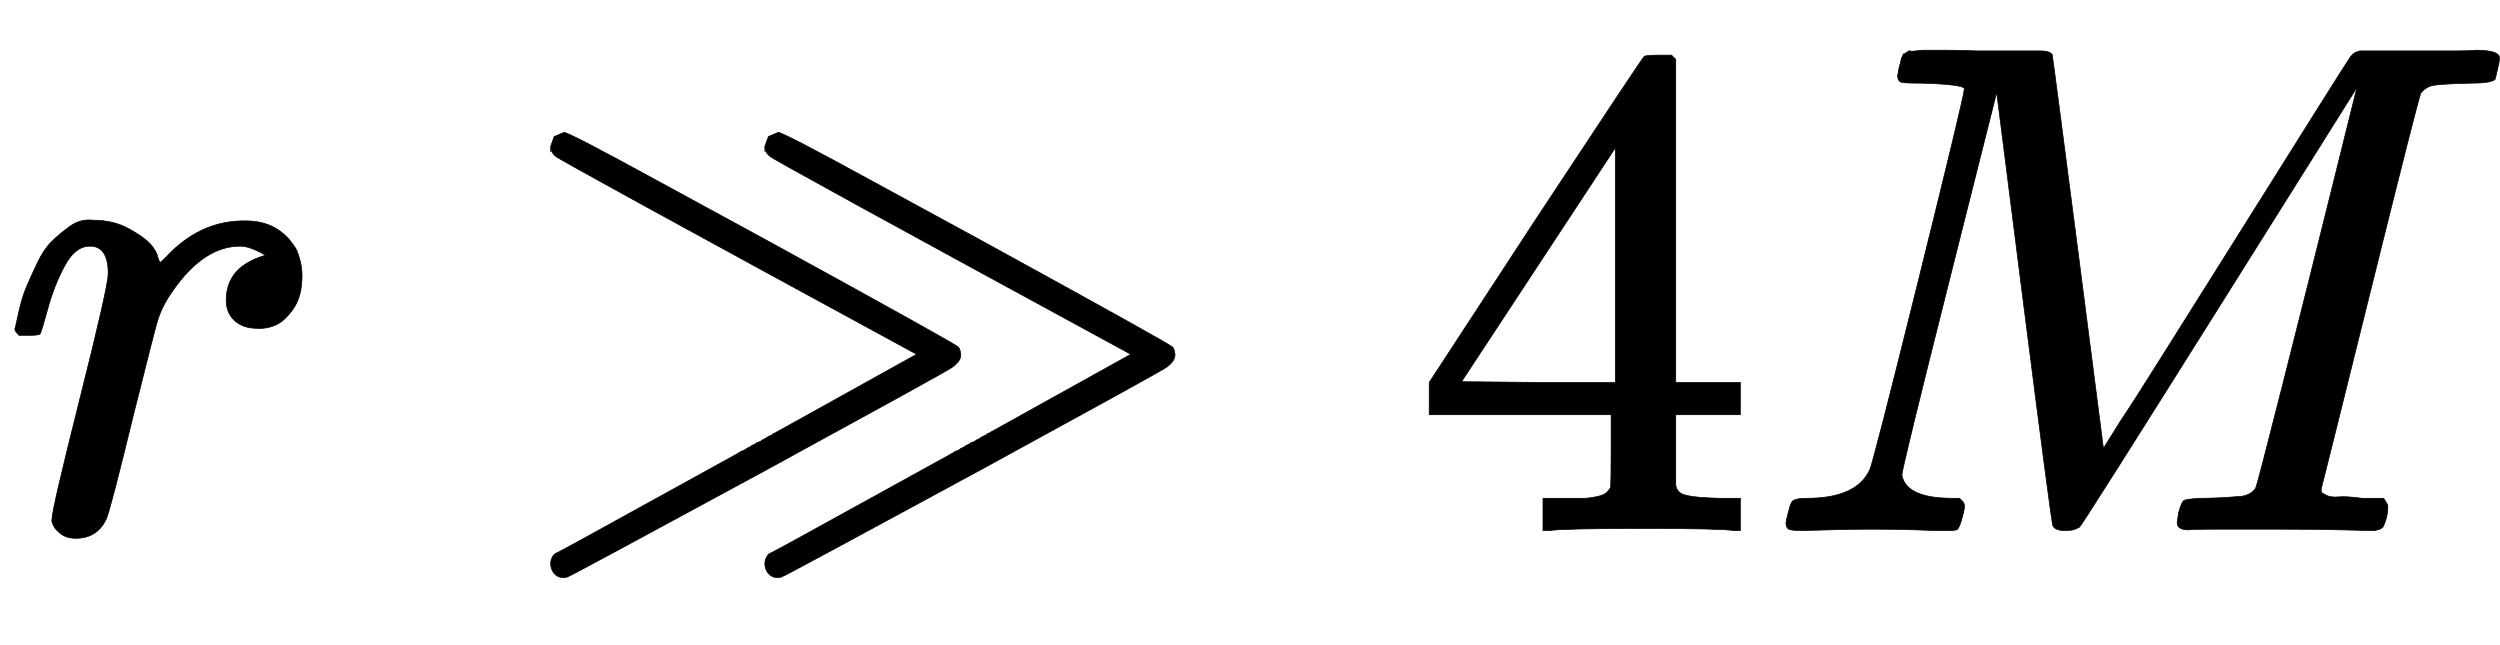 <svg xmlns="http://www.w3.org/2000/svg" xmlns:xlink="http://www.w3.org/1999/xlink" style="vertical-align:-.38ex" width="8.267ex" height="2.134ex" viewBox="0 -755.5 3559.6 918.9"><defs><path id="a" stroke-width="1" d="M21 287q1 3 2 8t5 22 10 31 15 33 20 30 26 22 33 9q29 0 51-12t31-22 11-20q2-6 3-6t8 7q48 52 111 52h3q48 0 72-41 8-19 8-37 0-30-13-48t-26-23-25-4q-20 0-32 11t-12 29q0 48 56 64-22 13-36 13-56 0-103-74-10-16-15-33t-34-133Q156 25 151 16q-13-27-43-27-13 0-21 6T76 7t-2 10q0 13 40 172t40 177q0 39-26 39-21 0-36-28t-24-61-11-36q-2-2-16-2H27q-6 6-6 9z"/><path id="b" stroke-width="1" d="M55 539v8l5 14 14 6q7 0 133-69 90-49 158-86 268-147 271-151 3-6 3-11 0-9-13-18-12-8-261-144Q83-65 79-66q-3-1-6-1-8 0-13 6t-5 14q0 8 6 14 1 0 34 18t98 54 127 70l1 1h1l1 1h1l1 1 1 1h1l2 1h1l1 1h1l1 1 1 1h1l1 1h1l1 1h1l1 1 1 1h1l1 1h1l1 1h1l1 1 1 1h1l2 1h1l1 1h1l1 1 1 1h1l1 1h1l1 1h1l1 1 1 1h1l1 1h1l1 1h1l1 1h1l1 1 1 1h1l1 1h1l1 1 2 1 198 110Q63 530 62 533q-7 6-7 14zm305 0v8l5 14 14 6q7 0 133-69 90-49 158-86 268-147 271-151 3-6 3-11 0-9-13-18-12-8-261-144Q388-65 384-66q-3-1-6-1-8 0-13 6t-5 14q0 8 6 14 1 0 34 18t98 54 127 70l1 1h1l1 1h1l1 1 1 1h1l2 1h1l1 1h1l1 1 1 1h1l1 1h1l1 1h1l1 1 1 1h1l1 1h1l1 1h1l1 1 1 1h1l2 1h1l1 1h1l1 1 1 1h1l1 1h1l1 1h1l1 1 1 1h1l1 1h1l1 1h1l1 1h1l1 1 1 1h1l1 1h1l1 1 2 1 198 110Q368 530 367 533q-7 6-7 14z"/><path id="c" stroke-width="1" d="M462 0q-18 3-129 3-116 0-134-3h-9v46h58q7 0 17 2t14 5 7 8q1 2 1 54v50H28v46l151 231q153 232 155 233 2 2 21 2h18l6-6V211h92v-46h-92v-51-48q0-7 6-12 8-7 57-8h29V0h-9zM293 211v334L74 212l109-1h110z"/><path id="d" stroke-width="1" d="M289 629q0 6-57 8-24 0-31 1t-7 10q0 1 2 11 1 3 2 7t1 5 2 5 2 3 4 2 5 2 8 0 12 1h30q24 0 45-1h91q12 0 16-5 1-4 37-282l36-279 23 37q24 36 64 100t88 140q175 279 177 281l3 3q2 2 4 3l6 2h136q23 0 29 1 34 0 34-11 0-5-3-17t-3-13q-4-6-37-6-40-1-51-3t-18-11q-3-5-72-283T797 59q0-4 1-5t7-4 17-2 33-2h31q6-9 6-11 0-16-7-30-5-5-16-5-5 0-41 1t-92 1h-92q-31 0-35-1-17 0-17 10 0 2 2 14 4 16 8 18t23 3q27 0 60 3 14 3 19 12 2 4 38 146t71 283 35 141L654 322Q458 10 453 5l-4-2q-5-3-16-3-15 0-18 7-2 4-41 310l-39 307-68-270Q200 88 200 79q6-33 72-33h10q6-5 7-9t-3-18q-4-16-8-18-4-1-11-1h-12q-10 0-34 1t-64 1q-30 0-62-1T58 0Q43 0 39 2t-4 9q0 2 3 14t5 15q2 6 22 6 70 0 89 40 4 6 69 268t66 275z"/></defs><g fill="currentColor" stroke="currentColor" stroke-width="0" transform="scale(1 -1)"><use xlink:href="#a"/><use x="729" xlink:href="#b"/><use x="2007" xlink:href="#c"/><use x="2508" xlink:href="#d"/></g></svg>